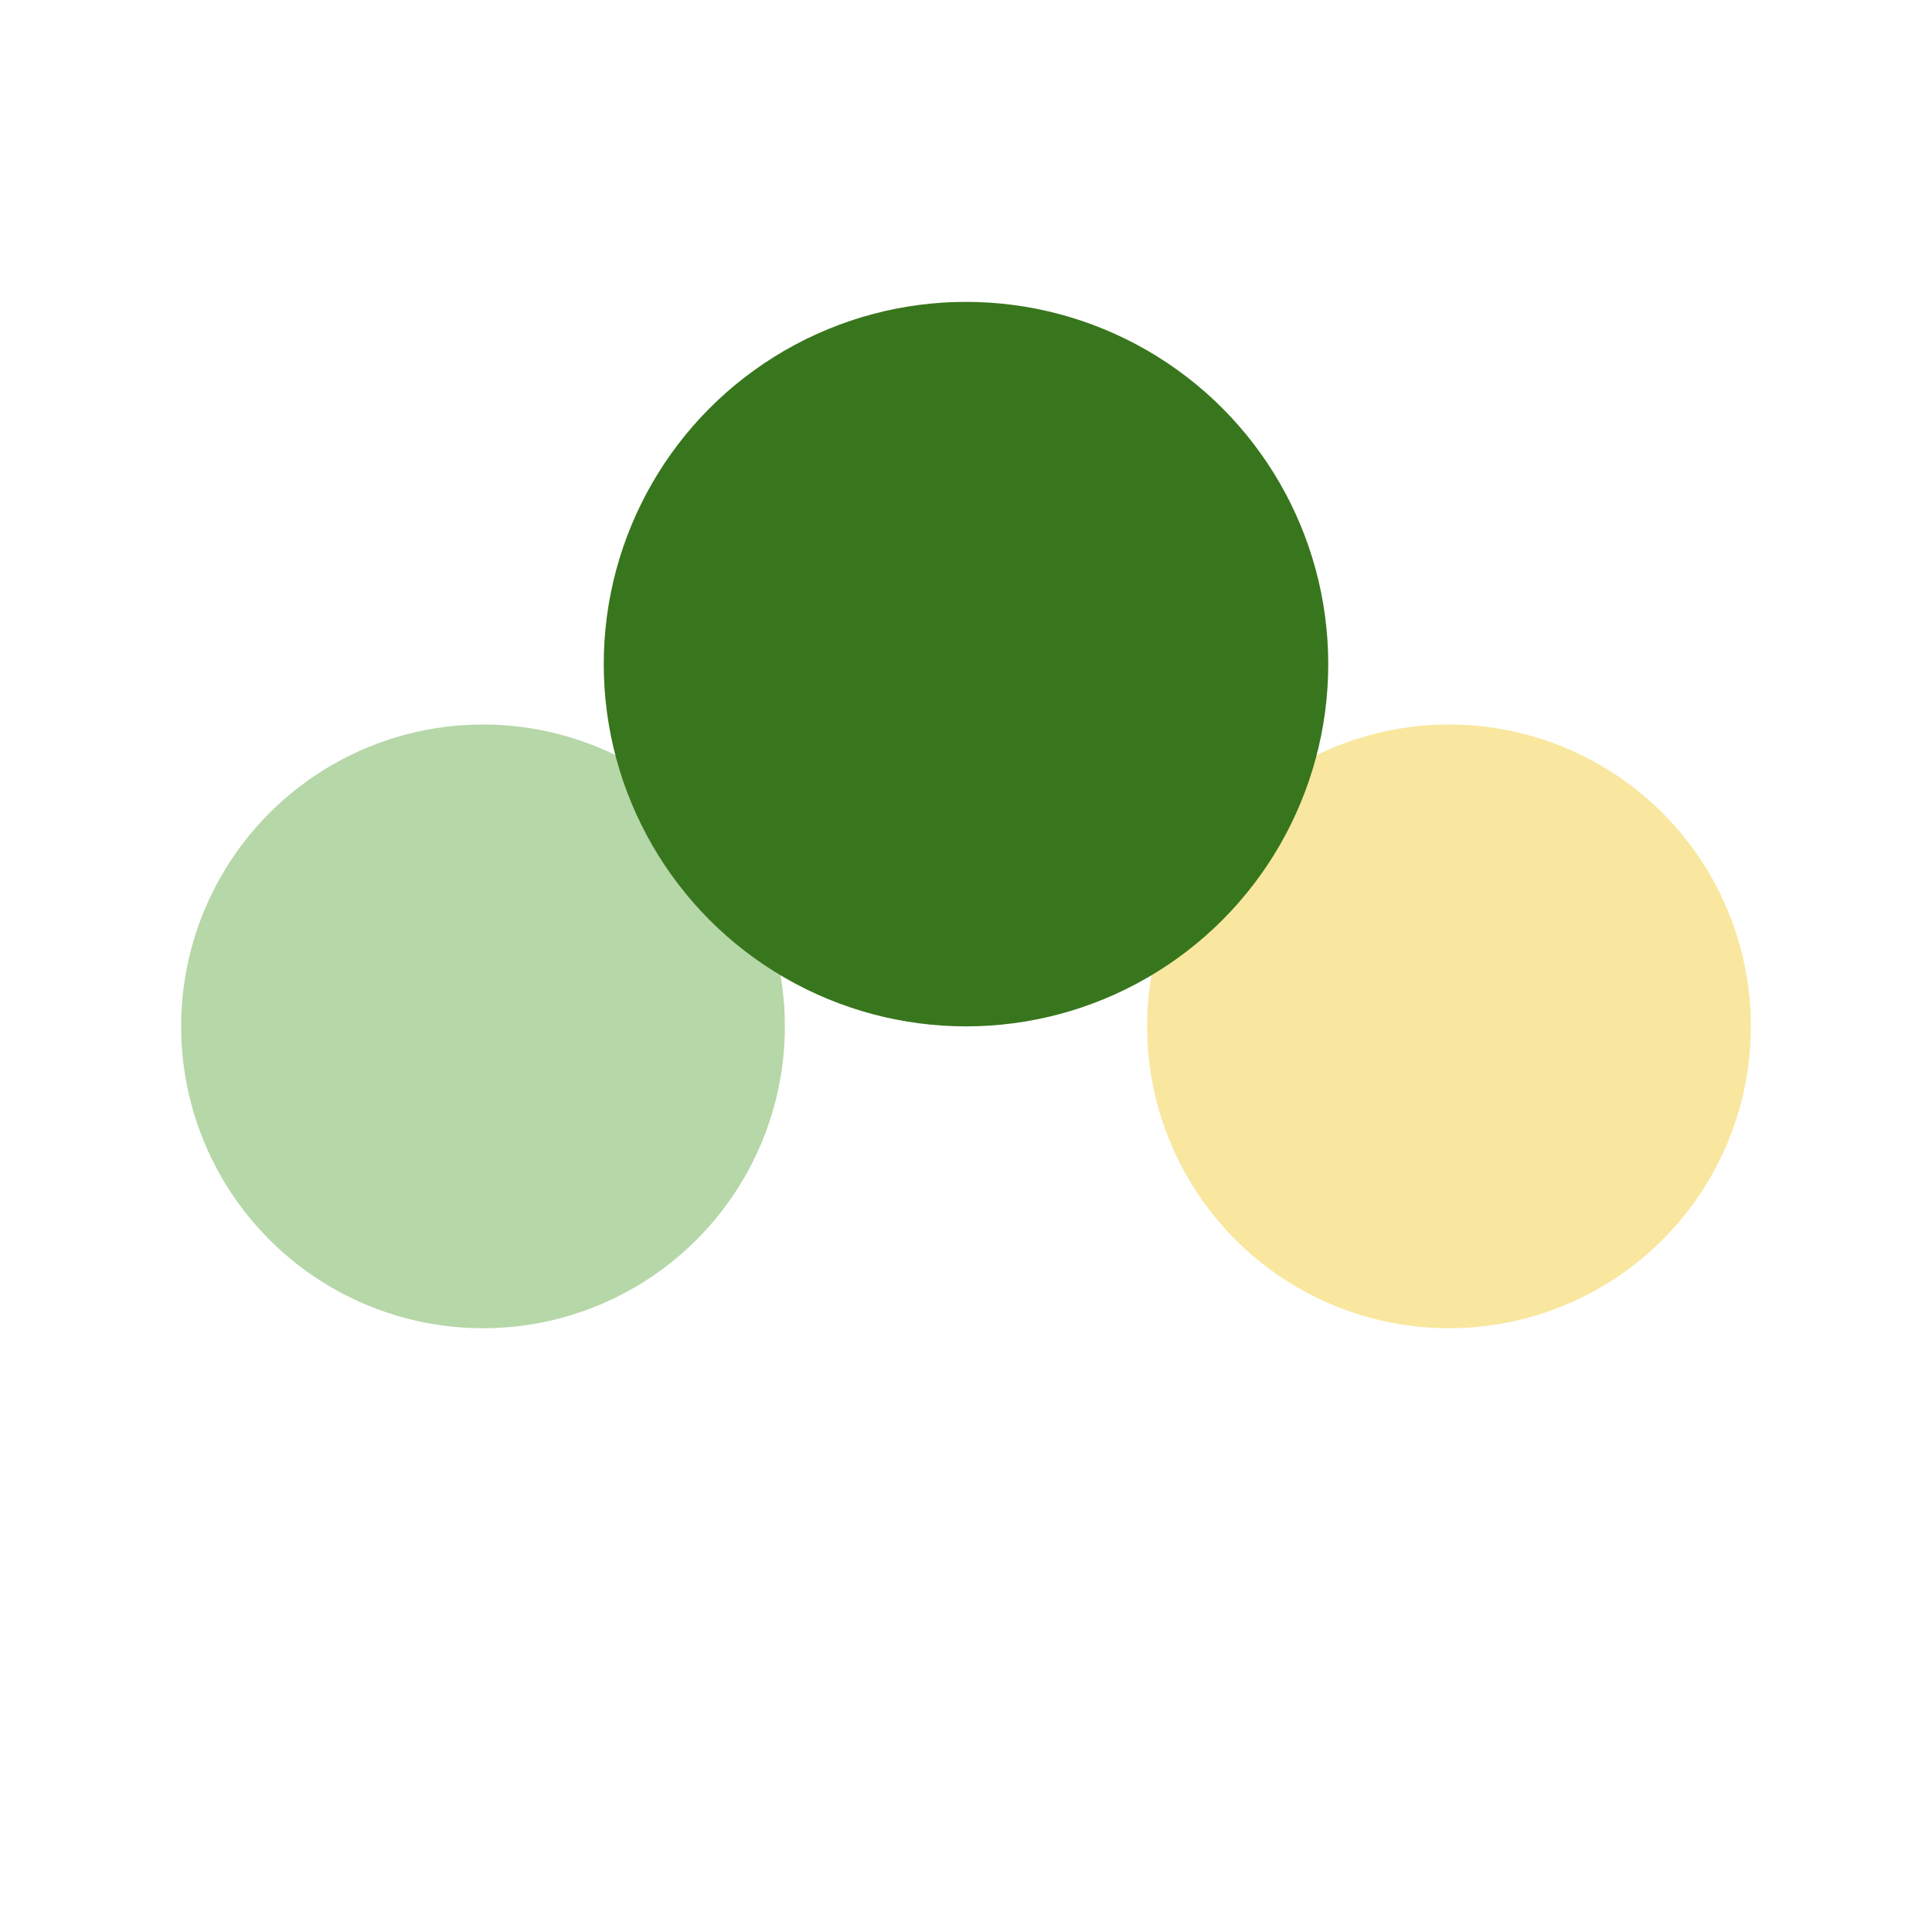 <?xml version="1.0" encoding="UTF-8"?>
<svg xmlns="http://www.w3.org/2000/svg" width="32" height="32" viewBox="0 0 32 32"><circle cx="8" cy="17" r="5" fill="#b6d7a8"/><circle cx="24" cy="17" r="5" fill="#f9e79f"/><circle cx="16" cy="11" r="6" fill="#38761d"/></svg>